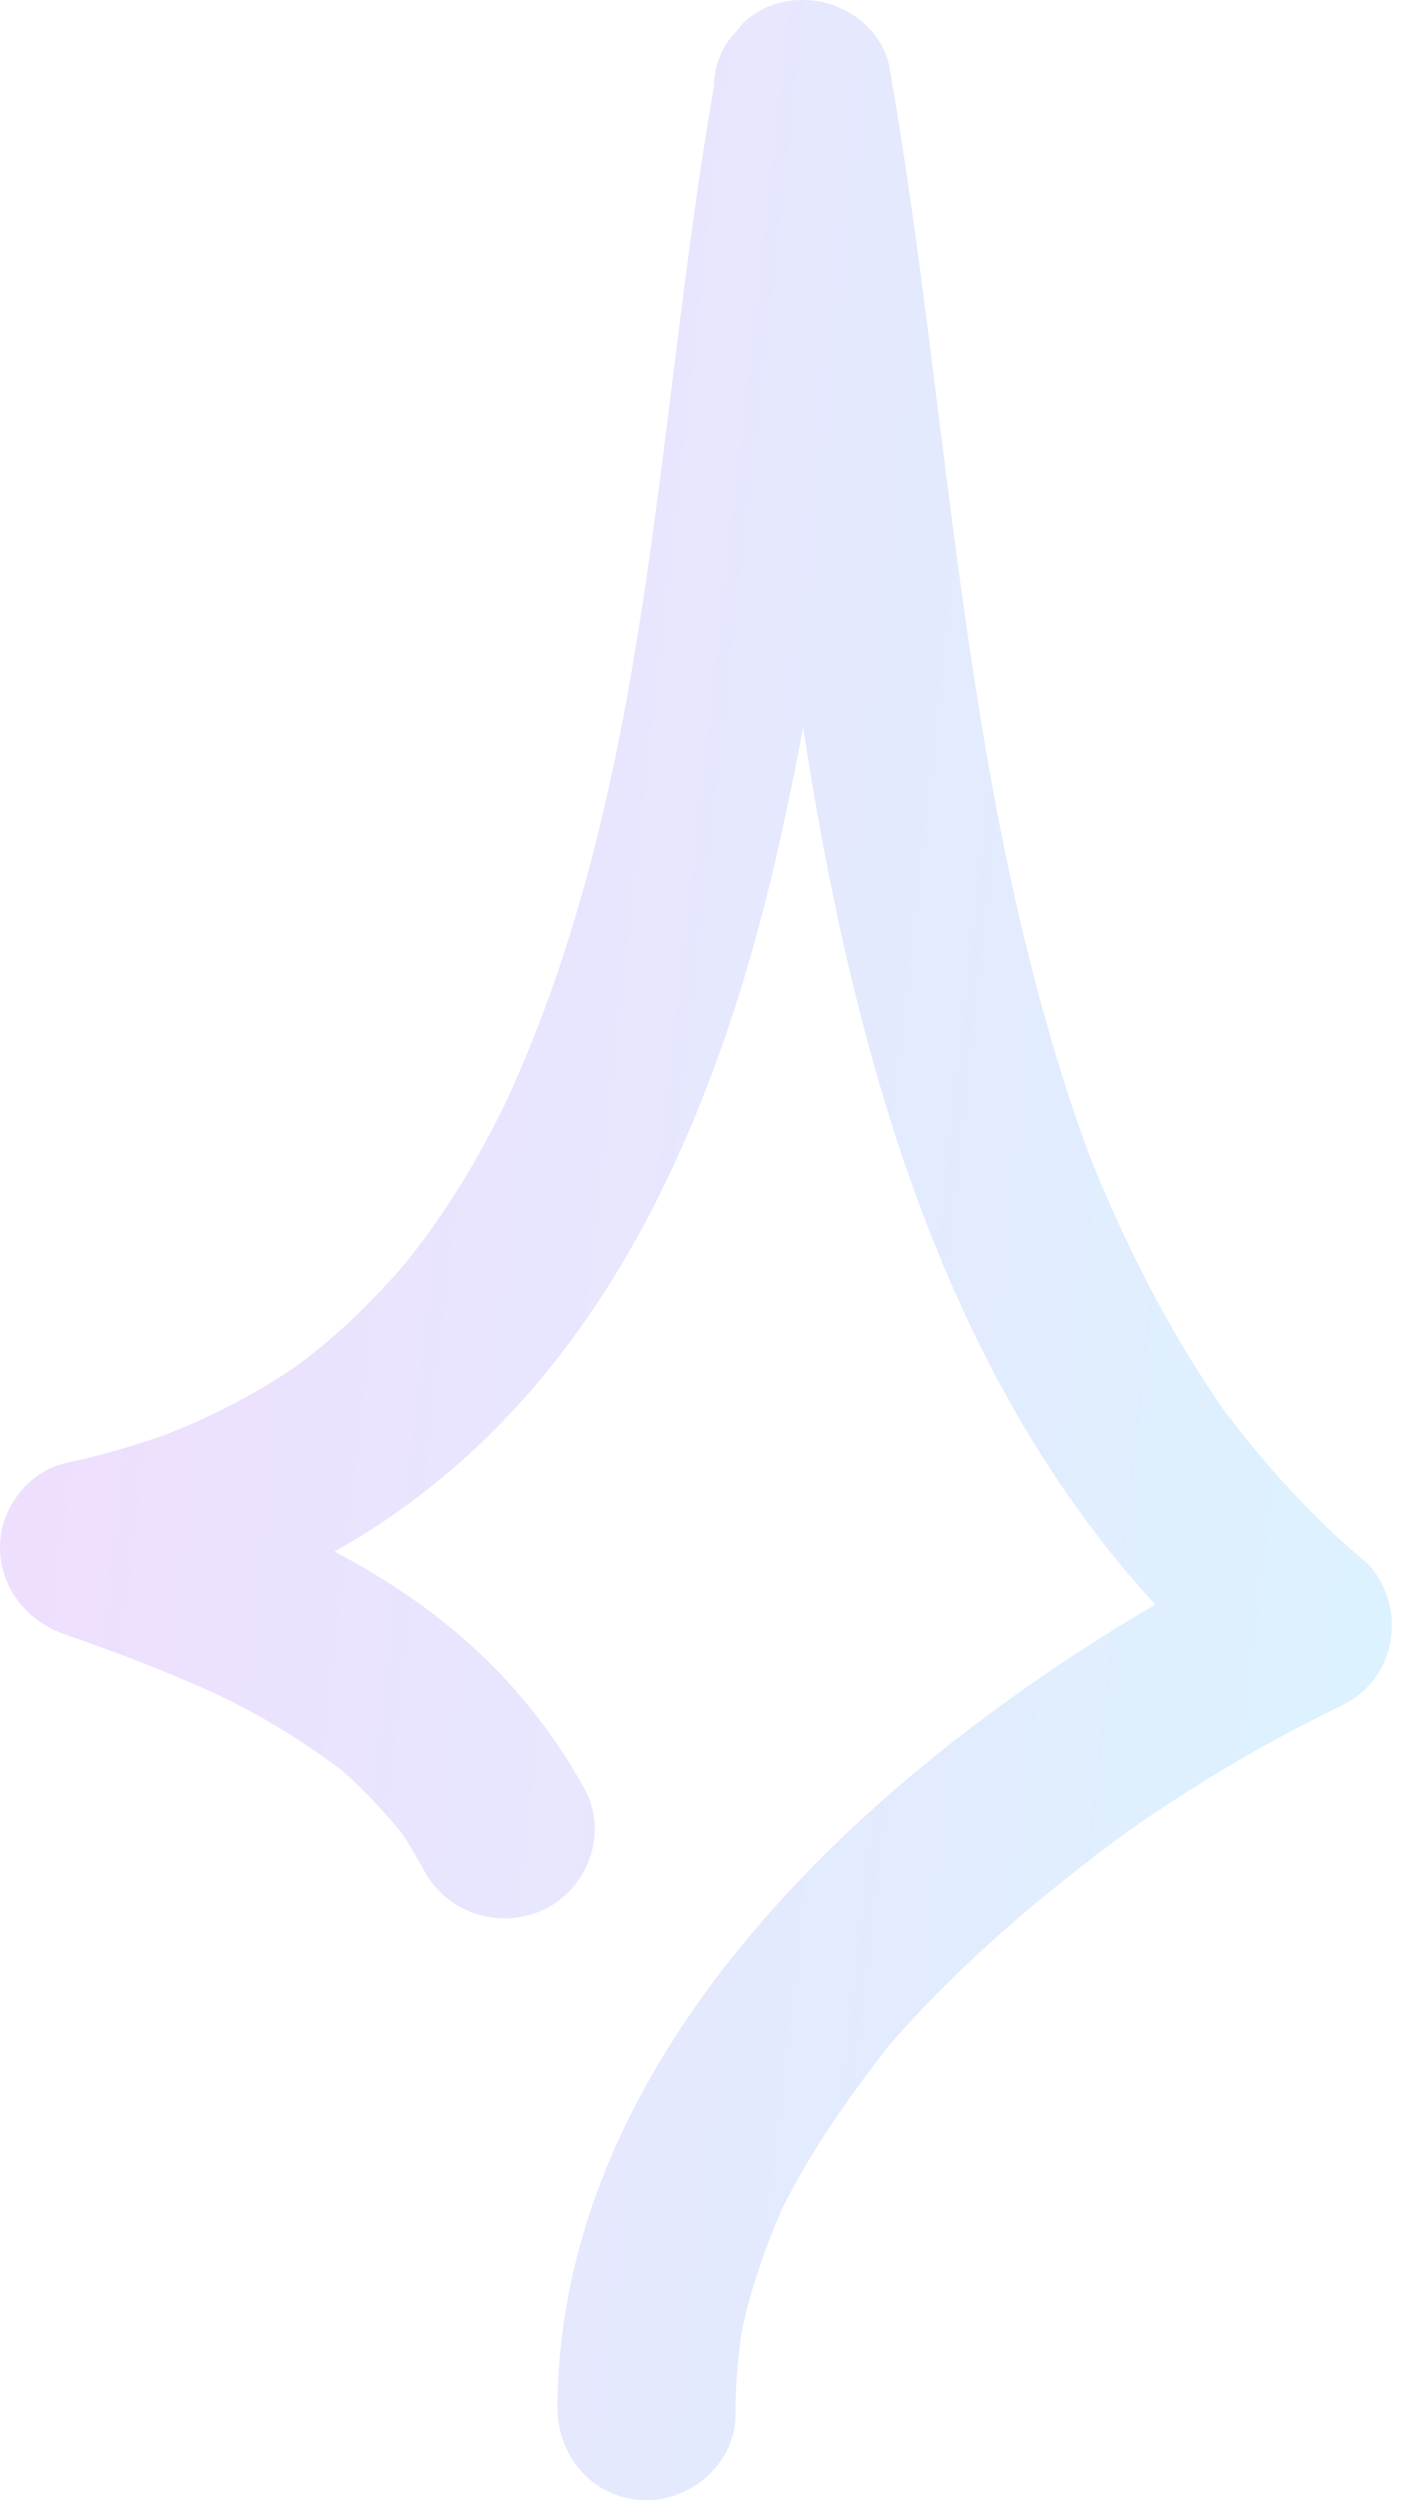 <?xml version="1.0" encoding="UTF-8"?> <svg xmlns="http://www.w3.org/2000/svg" width="74" height="132" viewBox="0 0 74 132" fill="none"> <path d="M3.365 86.265C6.131 87.222 8.886 88.269 11.53 89.488C13.818 90.575 15.983 91.923 18.036 93.443C19.215 94.496 20.293 95.629 21.268 96.842C21.664 97.439 22.05 98.126 22.436 98.813C23.665 101.066 26.533 101.943 28.893 100.74C31.163 99.527 32.141 96.605 30.821 94.341C27.733 88.845 23.444 84.958 17.669 81.913C27.468 76.408 33.589 67.36 37.564 56.783C39.806 50.88 41.256 44.611 42.42 38.401C44.99 55.052 49.544 72.203 61.017 84.716C45.132 94.035 29.558 108.811 29.442 127.086C29.44 129.568 31.147 131.691 33.619 131.972C36.273 132.273 38.828 130.173 38.85 127.51C38.821 126.128 38.985 124.677 39.138 123.315C39.588 120.977 40.393 118.771 41.28 116.666C42.838 113.534 44.824 110.726 46.993 107.939C50.719 103.675 55.024 100.028 59.573 96.684C63.196 94.154 66.972 91.917 70.991 89.983C73.647 88.63 74.423 85.042 72.289 82.594C69.32 80.144 66.77 77.281 64.514 74.268C61.649 70.083 59.374 65.598 57.496 60.882C50.767 42.473 50.316 22.662 46.994 3.629C46.671 1.571 44.617 0.051 42.583 0.004C41.291 -0.05 40.131 0.369 39.195 1.274C38.971 1.616 38.666 1.858 38.441 2.2C37.993 2.884 37.718 3.68 37.718 4.507C34.55 22.712 34.494 41.27 26.751 58.129C25.182 61.352 23.359 64.362 21.109 67.047C19.409 68.968 17.536 70.778 15.419 72.284C13.312 73.699 10.951 74.902 8.53 75.822C6.892 76.371 5.356 76.841 3.647 77.198C1.561 77.605 0.044 79.546 0.002 81.564C-0.061 83.762 1.402 85.582 3.365 86.265Z" fill="url(#paint0_linear_127_505)" fill-opacity="0.4"></path> <defs> <linearGradient id="paint0_linear_127_505" x1="73.316" y1="81.539" x2="-6.444" y2="72.535" gradientUnits="userSpaceOnUse"> <stop stop-color="#A7DFFD"></stop> <stop offset="1" stop-color="#DCA9FC"></stop> </linearGradient> </defs> </svg> 